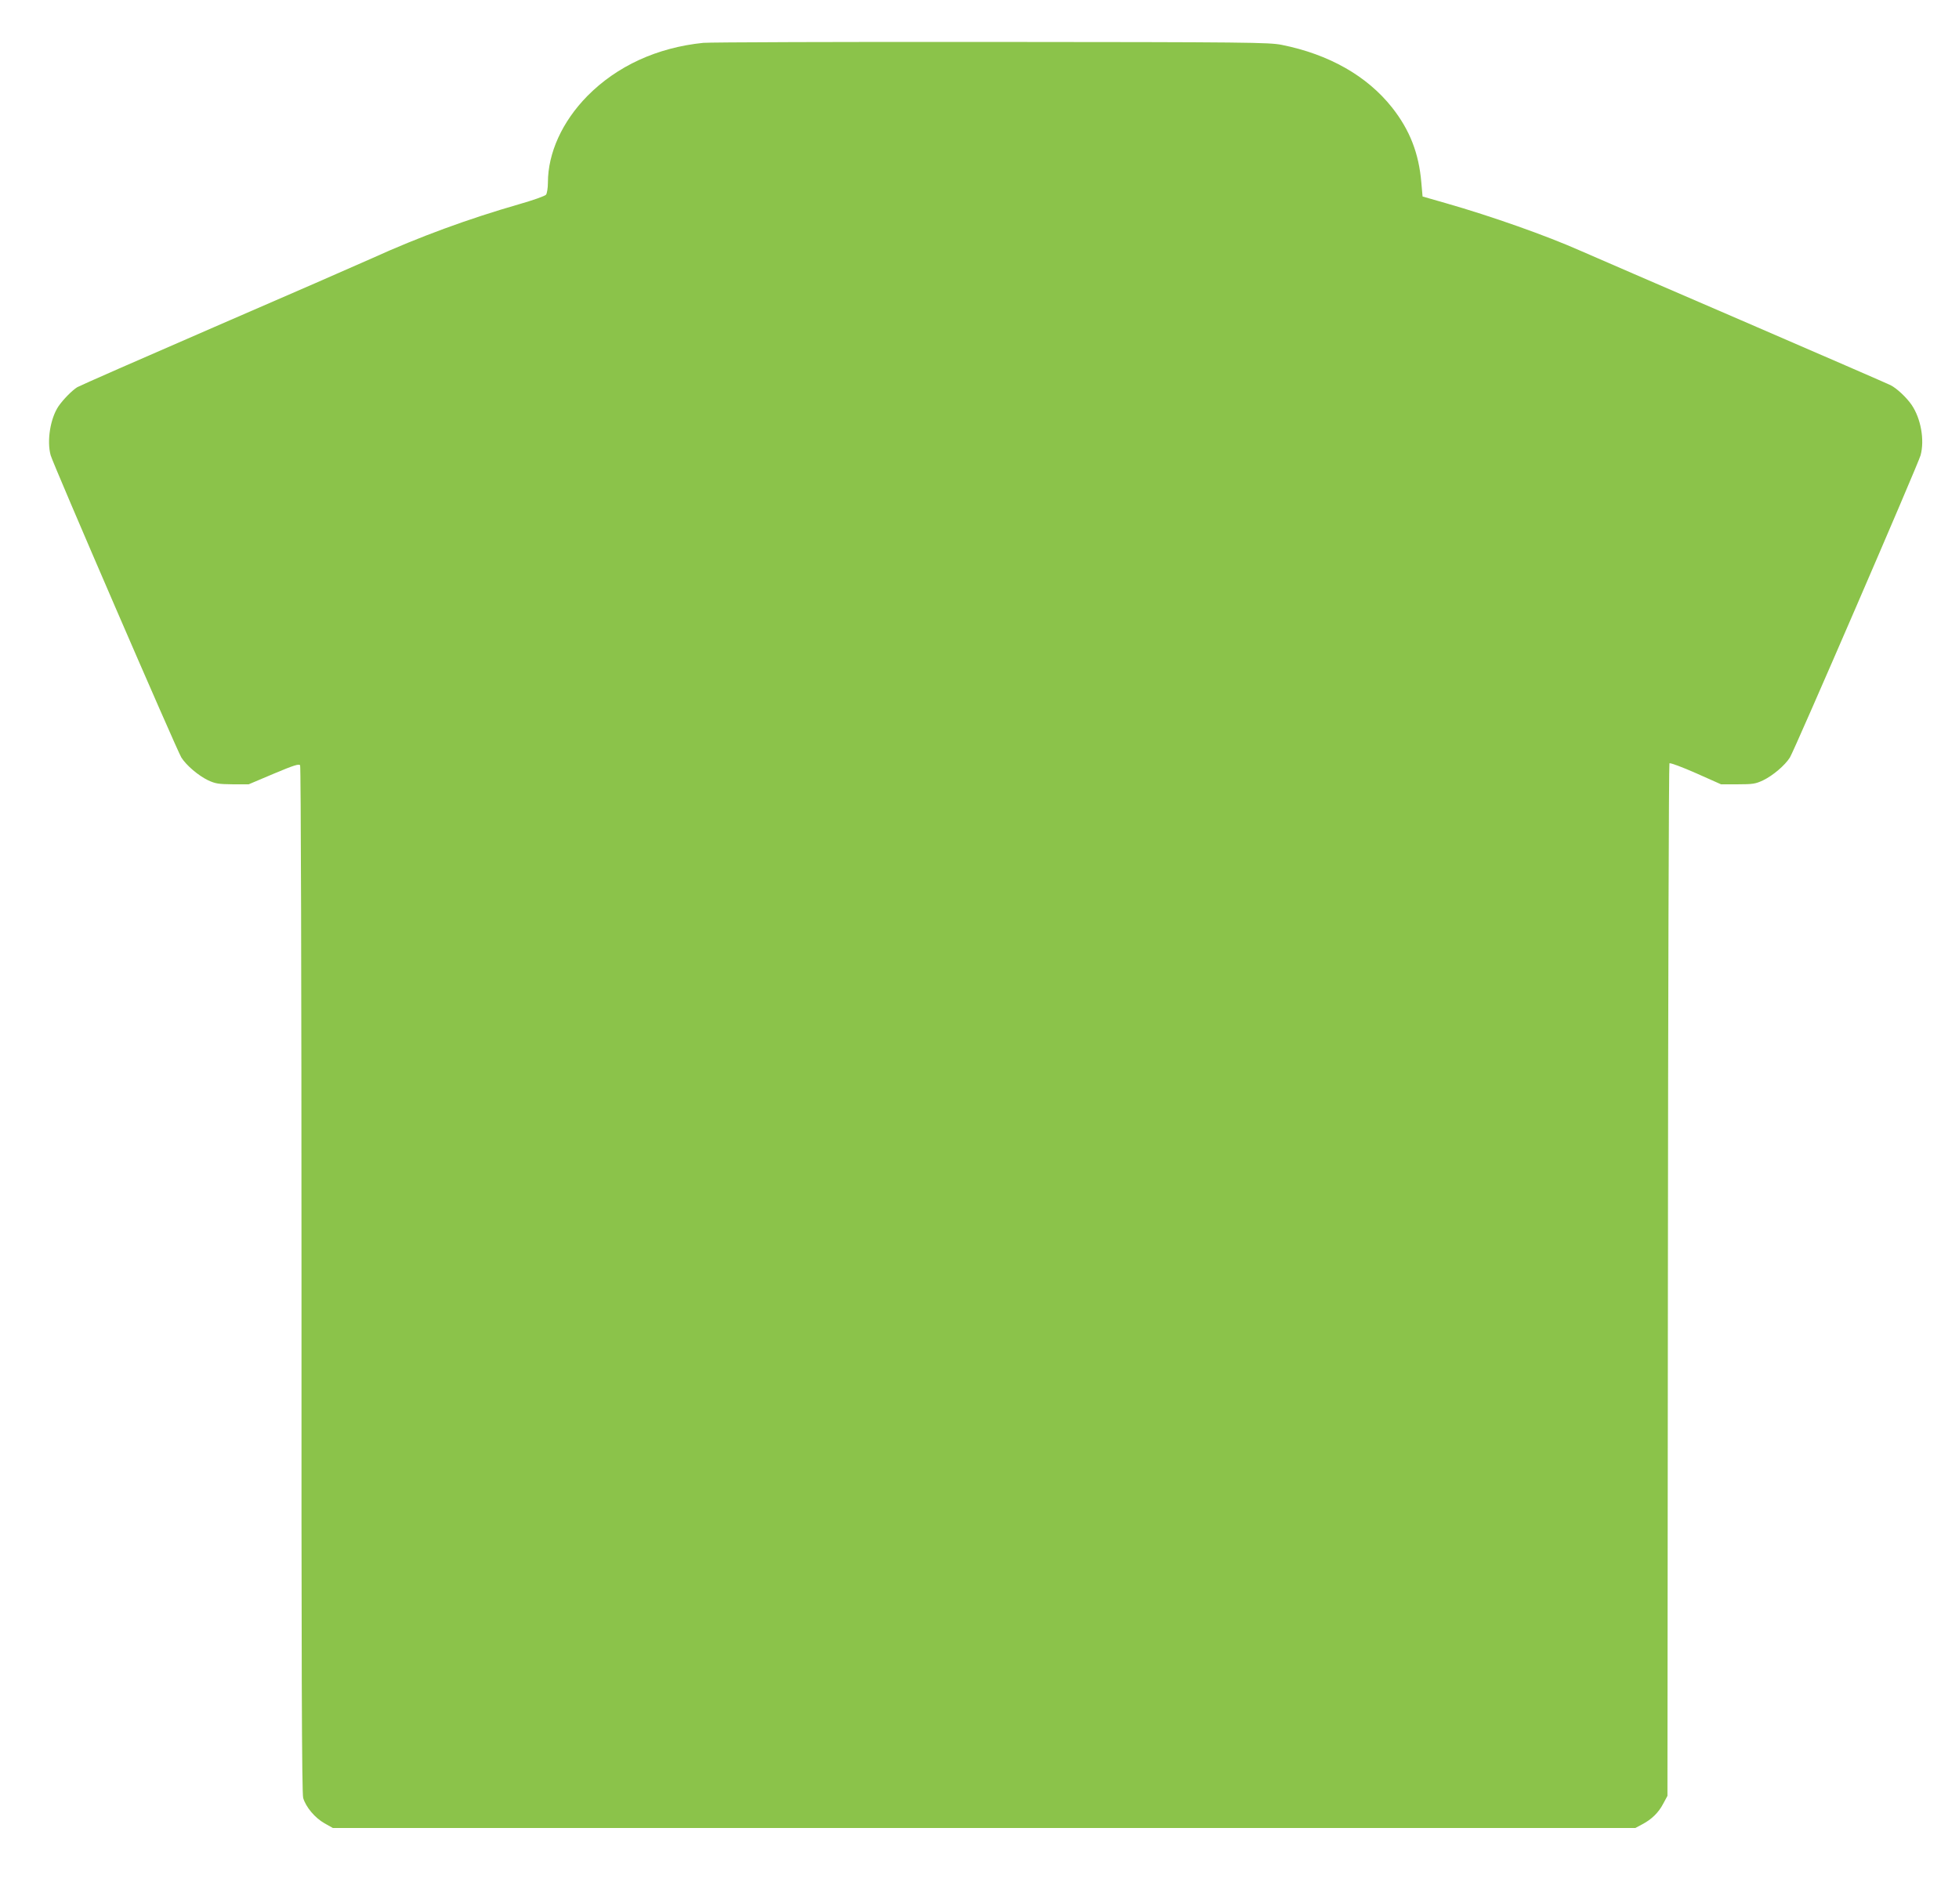 <?xml version="1.0" standalone="no"?>
<!DOCTYPE svg PUBLIC "-//W3C//DTD SVG 20010904//EN"
 "http://www.w3.org/TR/2001/REC-SVG-20010904/DTD/svg10.dtd">
<svg version="1.0" xmlns="http://www.w3.org/2000/svg"
 width="1280pt" height="1244pt" viewBox="0 0 1280 1244"
 preserveAspectRatio="xMidYMid meet">
<g transform="translate(0,1244) scale(0.1,-0.1)"
fill="#8bc34a" stroke="none">
<path d="M4595 12160 c-302 -31 -563 -151 -757 -347 -165 -168 -258 -373 -258
-567 0 -35 -6 -69 -12 -78 -7 -9 -87 -37 -178 -63 -327 -94 -650 -212 -960
-353 -91 -41 -554 -243 -1030 -449 -475 -206 -878 -383 -895 -393 -34 -21 -92
-80 -123 -125 -53 -79 -77 -225 -51 -320 15 -56 825 -1929 854 -1975 33 -52
111 -118 175 -149 48 -22 68 -25 160 -26 l105 0 163 69 c133 56 166 66 173 55
5 -8 9 -1394 9 -3361 -1 -2533 2 -3357 11 -3387 18 -60 77 -130 139 -165 l55
-31 4255 0 4255 0 45 24 c61 32 107 76 138 136 l27 50 3 3370 c1 1853 6 3373
10 3377 5 5 82 -24 173 -64 l164 -73 110 0 c98 0 116 3 165 26 64 31 142 97
175 149 29 45 839 1919 854 1975 27 100 2 241 -59 330 -33 48 -97 108 -137
128 -15 8 -455 199 -978 425 -522 225 -993 429 -1045 452 -225 100 -584 227
-885 313 l-150 43 -8 90 c-16 193 -76 345 -191 491 -164 207 -412 348 -722
410 -83 16 -208 18 -1894 19 -993 1 -1841 -2 -1885 -6z"/>
</g>
</svg>
